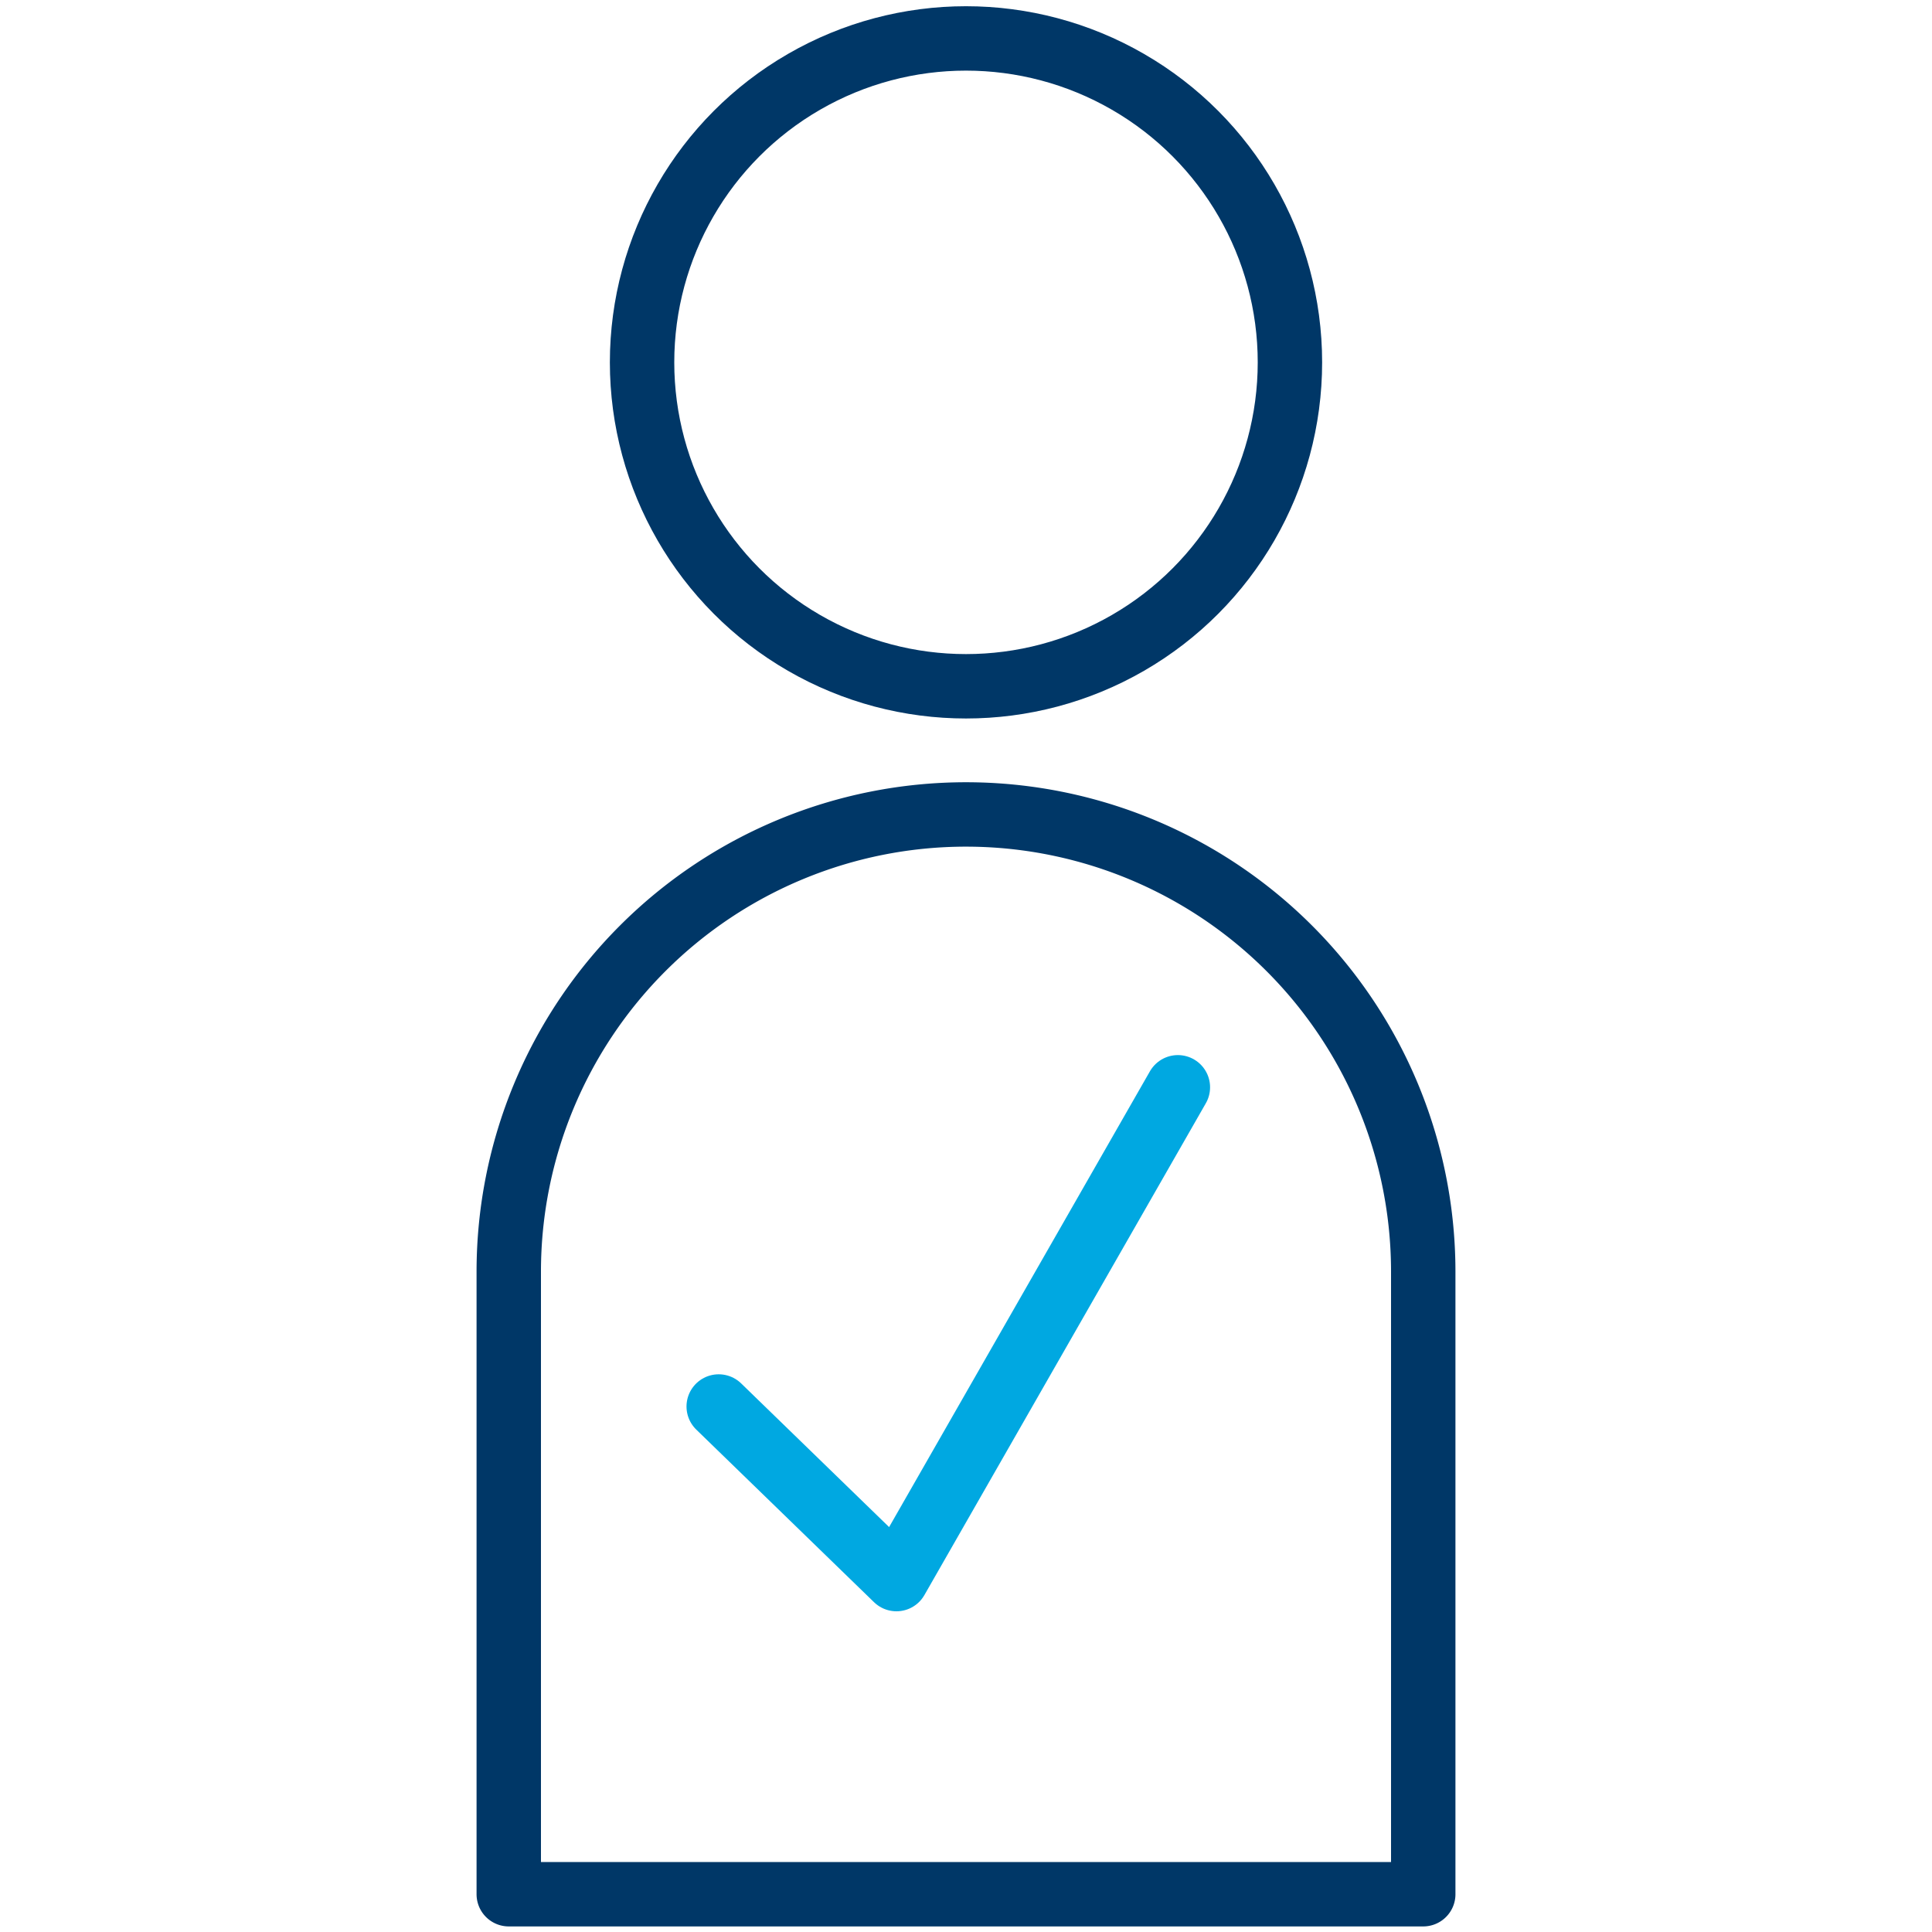 <svg id="Layer_1" data-name="Layer 1" xmlns="http://www.w3.org/2000/svg" viewBox="0 0 90 90"><defs><style>.cls-1,.cls-2,.cls-3{fill:none;}.cls-2{stroke:#003767;}.cls-2,.cls-3{stroke-linecap:round;stroke-linejoin:round;stroke-width:3px;}.cls-3{stroke:#00a8e1;}</style></defs><rect class="cls-1" width="90" height="90"/><circle class="cls-2" cx="45" cy="16.88" r="15.09"/><path class="cls-2" d="M45,37.94h0a21.3,21.3,0,0,1,21.3,21.3v29a0,0,0,0,1,0,0H23.7a0,0,0,0,1,0,0v-29A21.3,21.3,0,0,1,45,37.94Z"/><polyline class="cls-3" points="54.87 50.65 41.76 73.56 33.48 65.52"/></svg>